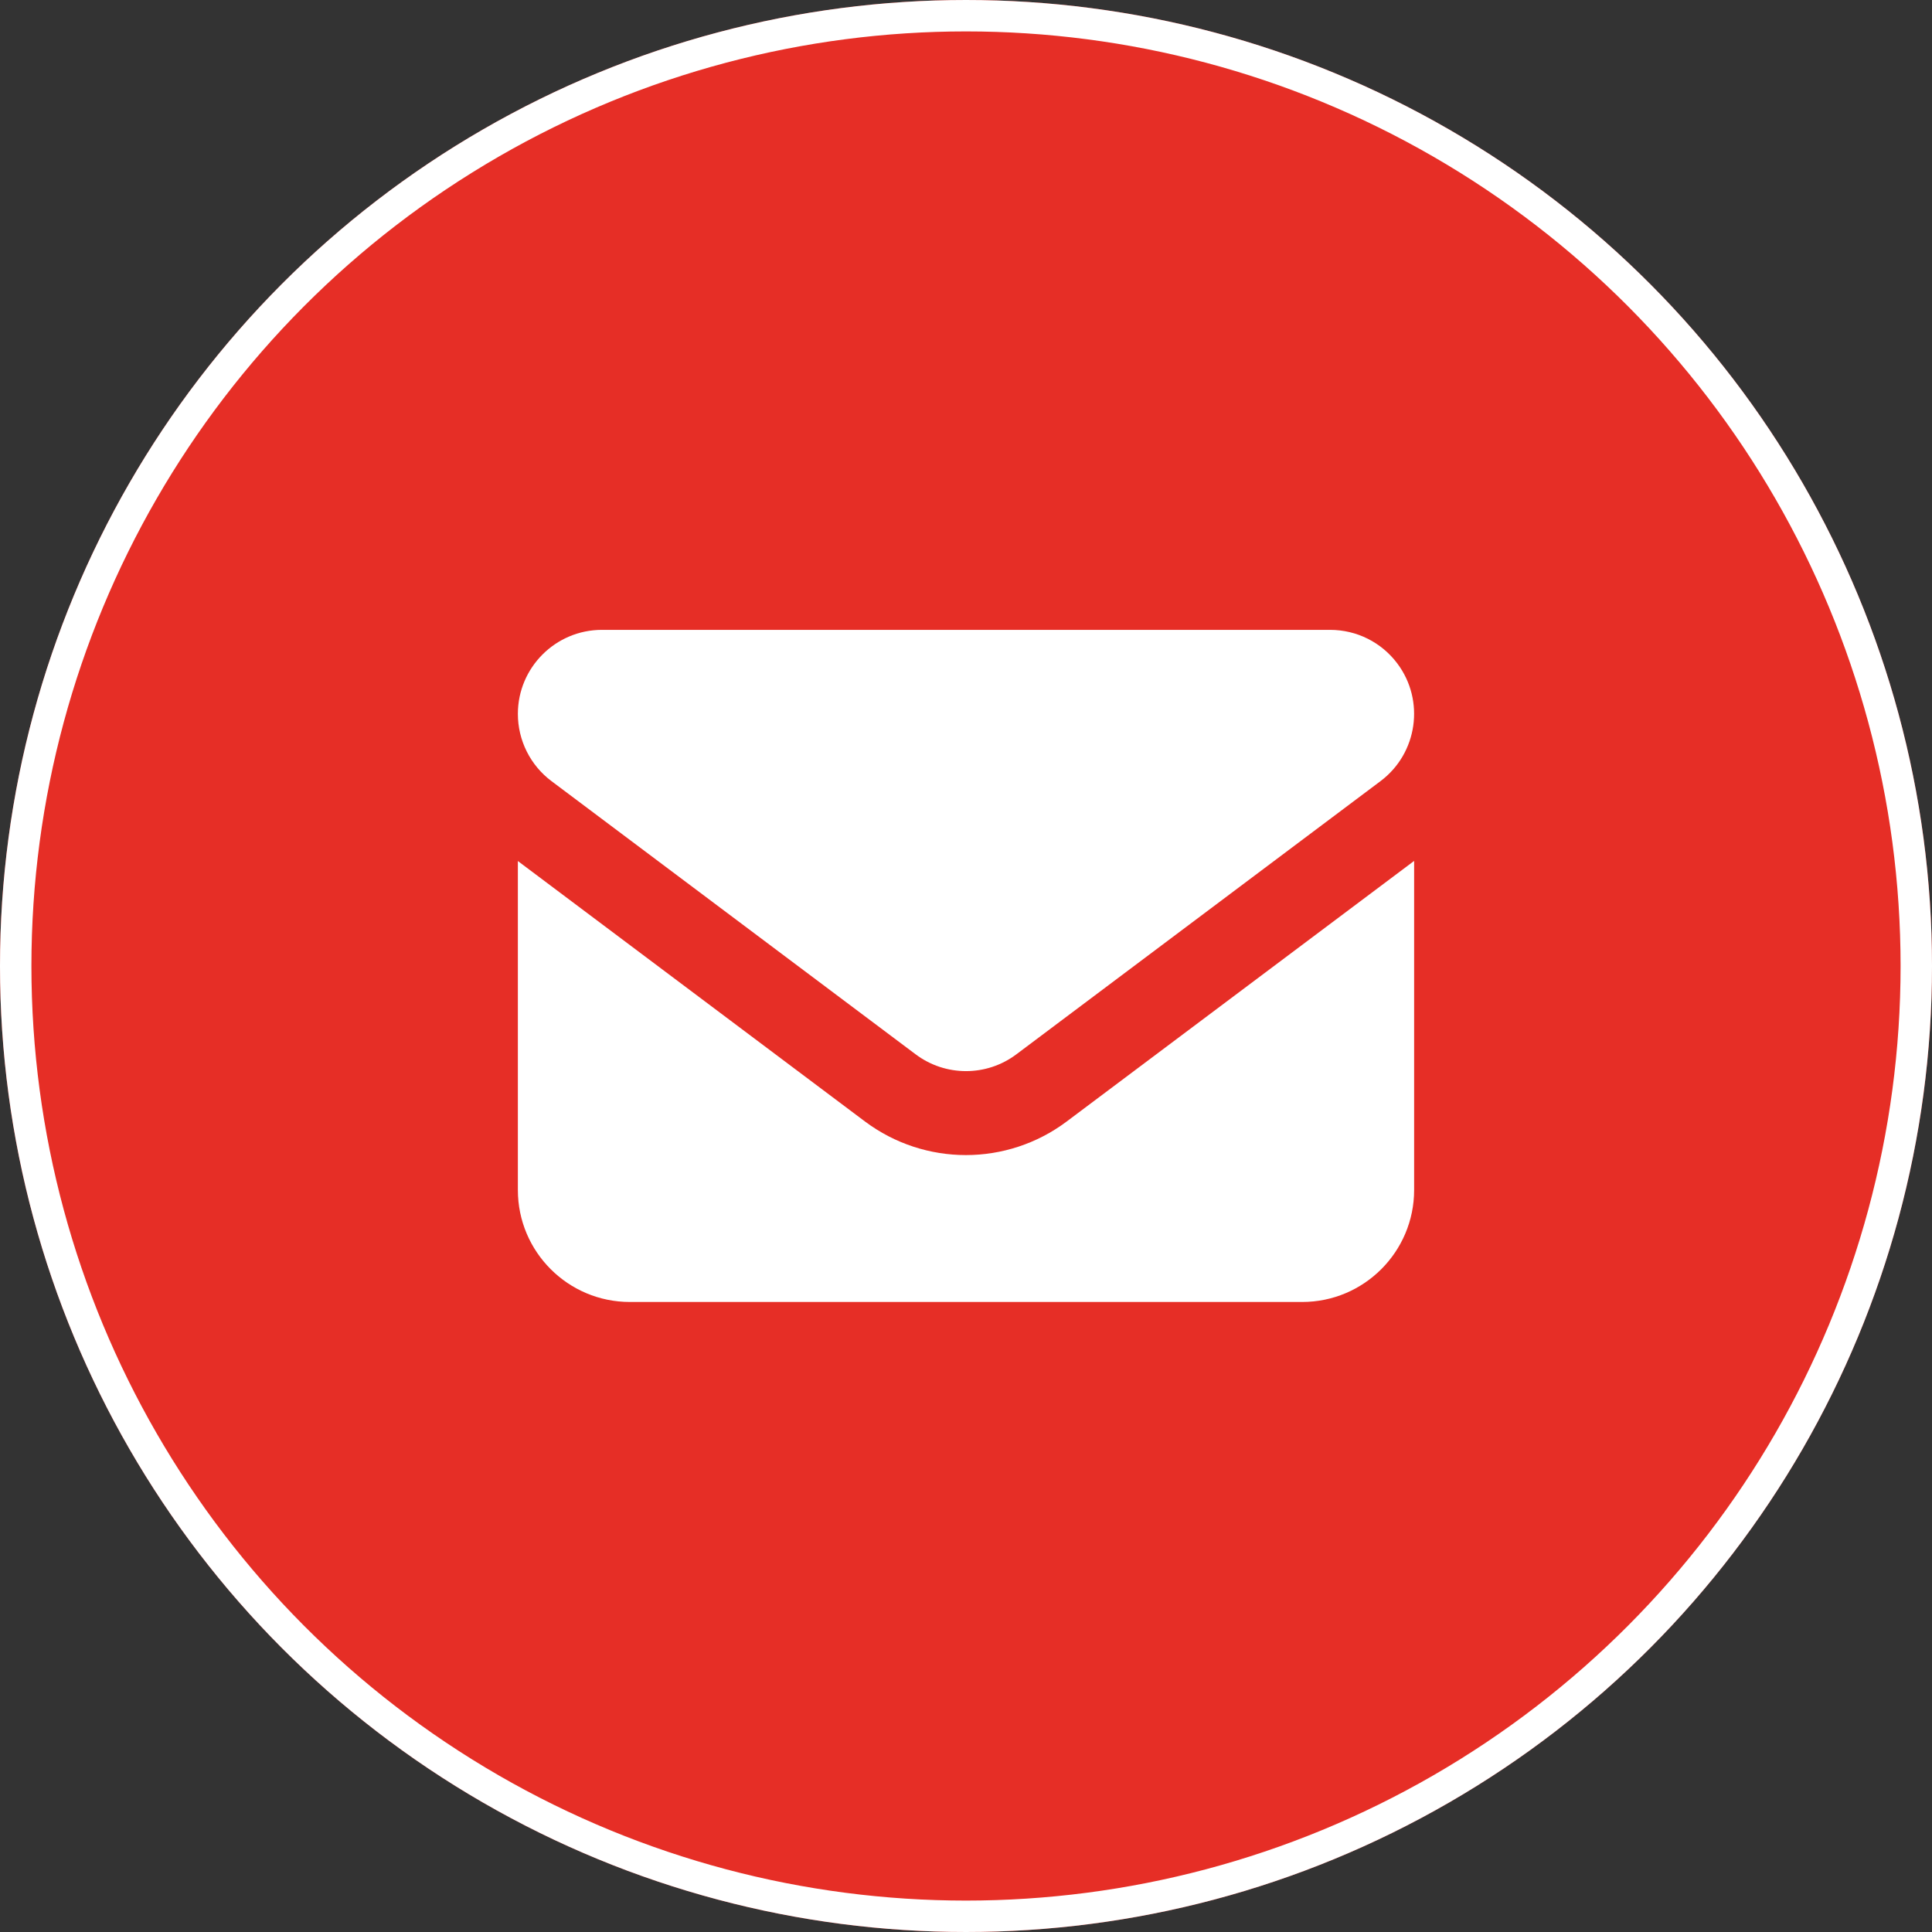 <svg xmlns="http://www.w3.org/2000/svg" id="Ebene_2" data-name="Ebene 2" viewBox="0 0 123 123"><rect x="0" y="0" width="123" height="123" fill="#333333" stroke="none"/><defs><style>      .cls-1 {        fill: #fff;      }      .cls-2 {        fill: #e62e26;      }      .cls-3 {        fill: none;        stroke: #fff;        stroke-width: 2px;      }    </style></defs><g id="Ebene_1-2" data-name="Ebene 1"><g id="Gruppe_304" data-name="Gruppe 304"><g id="Ellipse_6" data-name="Ellipse 6"><circle class="cls-2" cx="61.5" cy="61.5" r="61.5"></circle><circle class="cls-3" cx="61.5" cy="61.5" r="60.5"></circle></g><path id="envelope-solid-full" class="cls-1" d="M38.32,40.1c-2.95,0-5.35,2.4-5.35,5.35,0,1.68.79,3.27,2.14,4.28l23.18,17.39c1.9,1.43,4.52,1.43,6.42,0l23.18-17.39c2.36-1.77,2.84-5.13,1.07-7.49-1.01-1.35-2.59-2.14-4.28-2.14h-46.36ZM32.97,54.81v20.95c0,3.94,3.2,7.13,7.13,7.13h42.8c3.94,0,7.13-3.2,7.13-7.13v-20.95l-22.12,16.59c-3.8,2.85-9.03,2.85-12.84,0l-22.11-16.59Z"></path></g></g></svg>